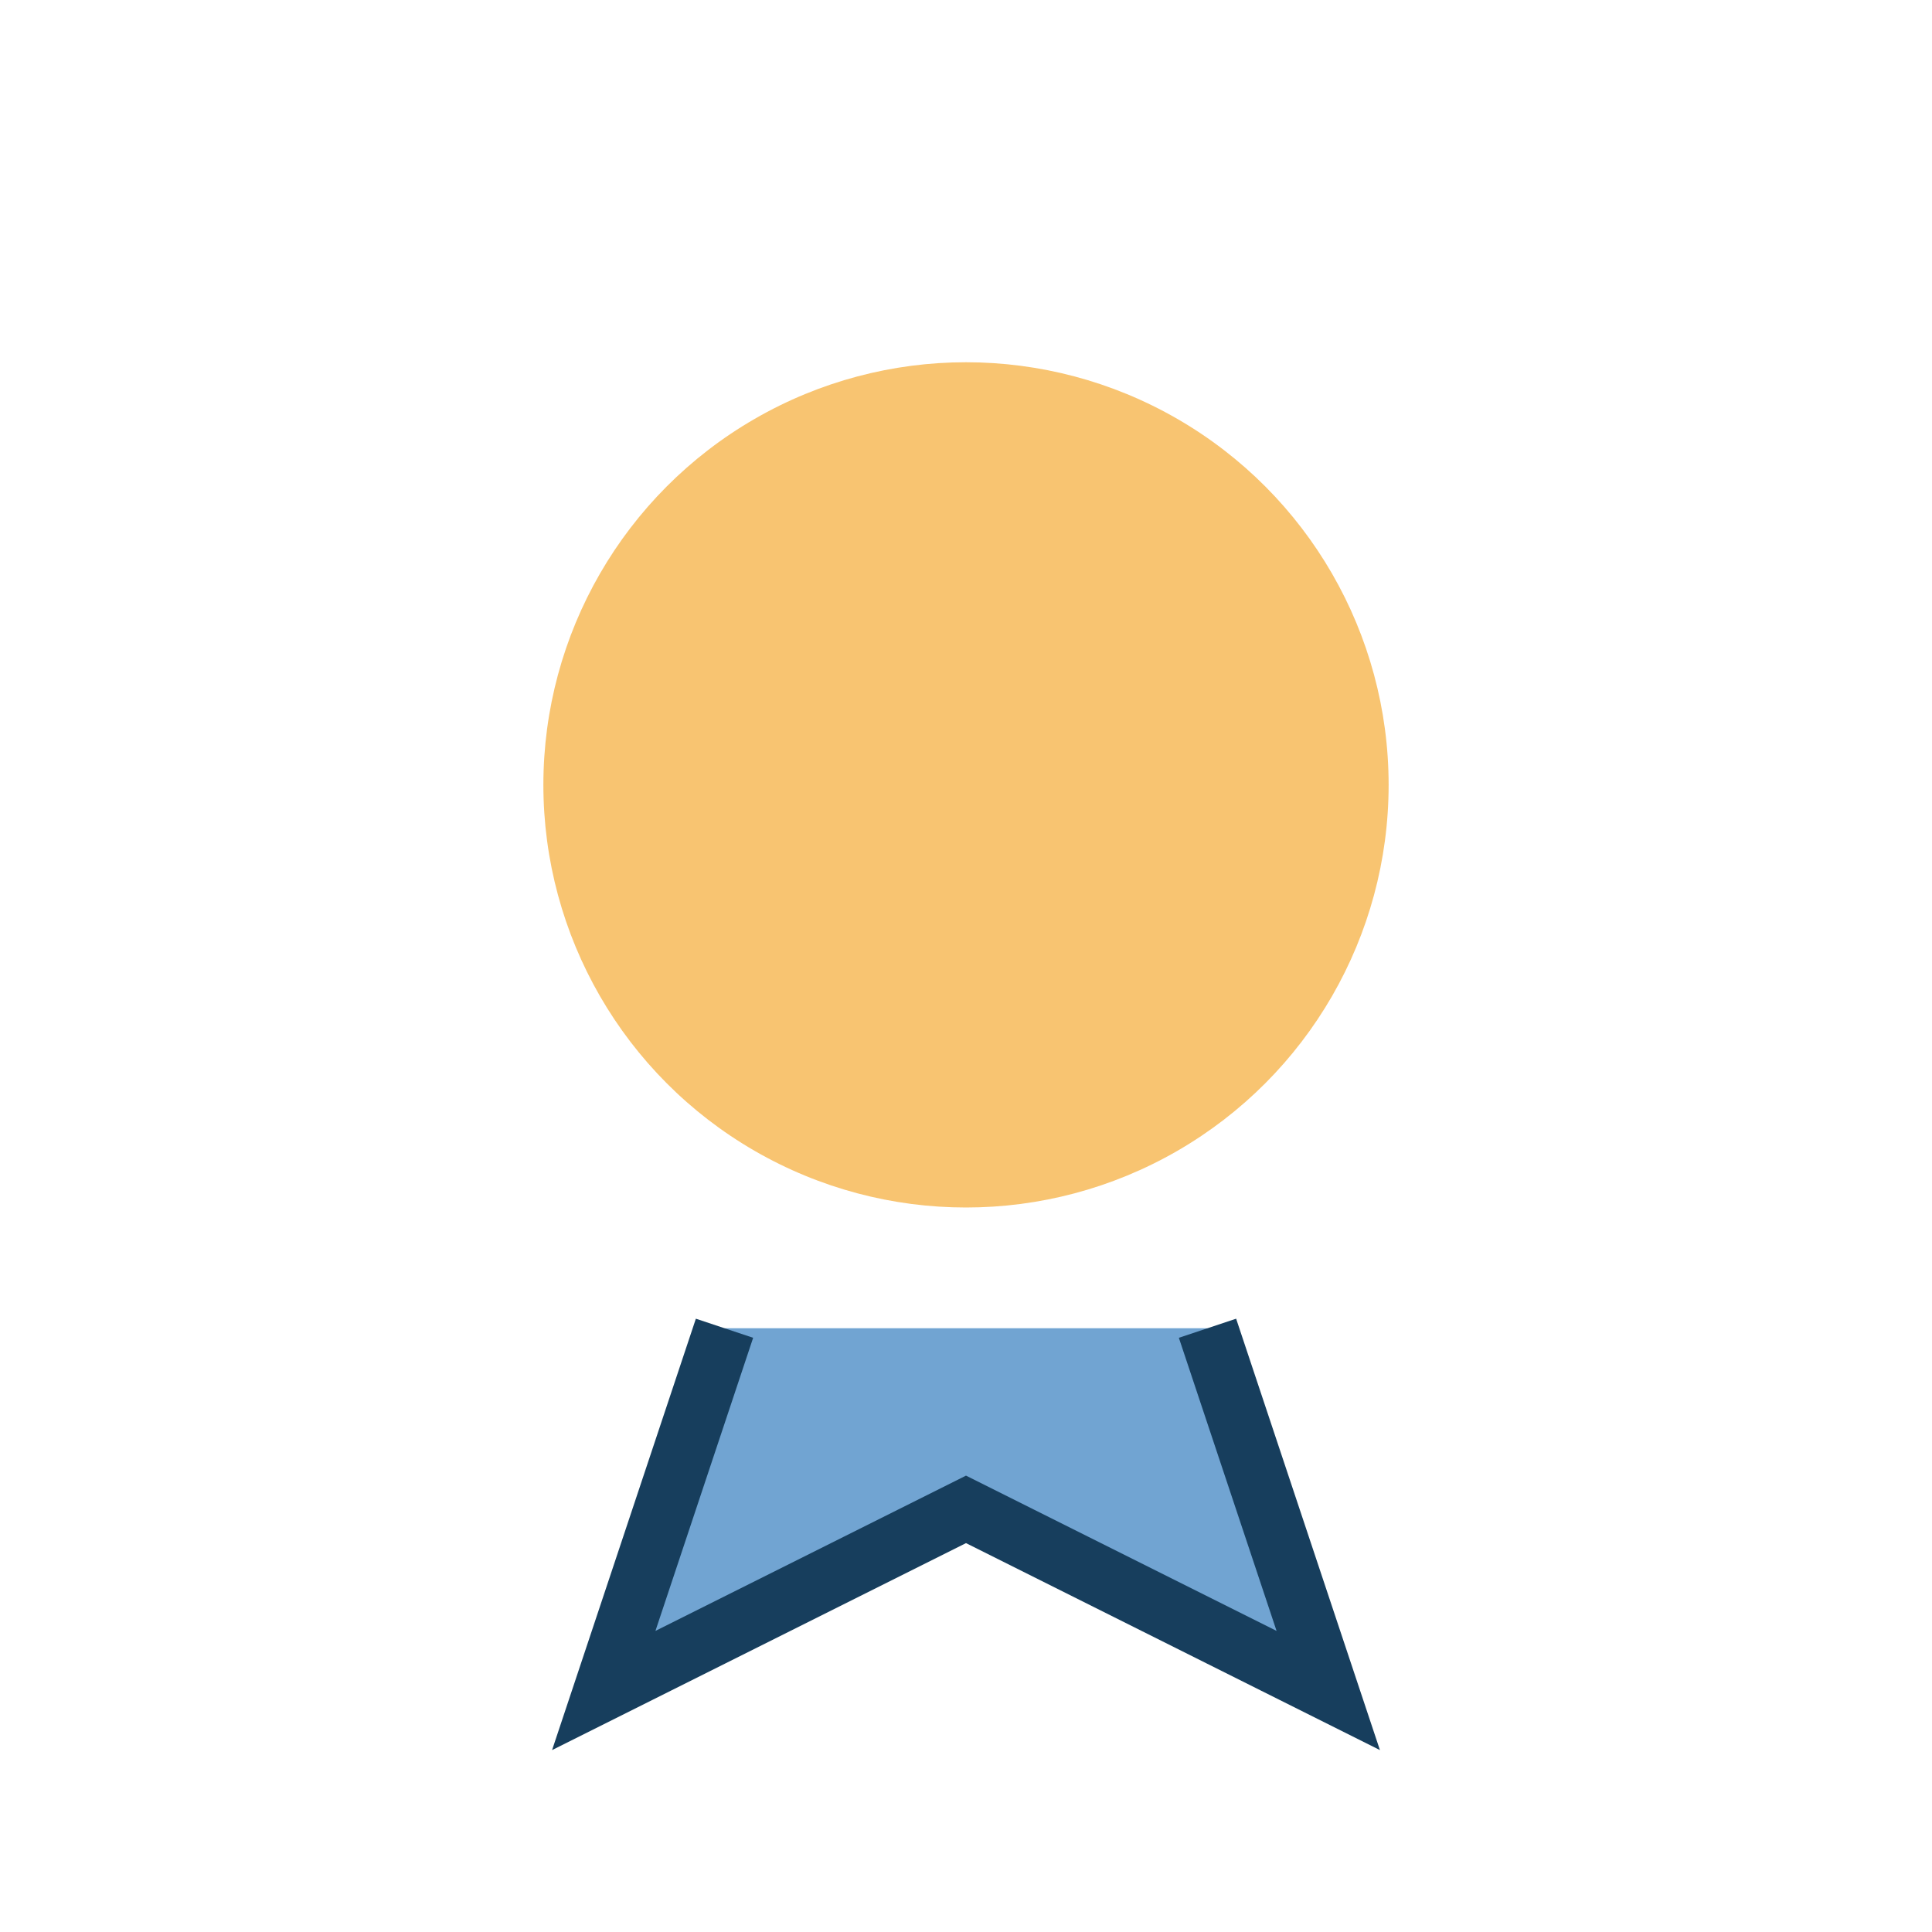 <?xml version="1.0" encoding="UTF-8"?>
<svg xmlns="http://www.w3.org/2000/svg" width="32" height="32" viewBox="0 0 32 32"><circle cx="16" cy="13" r="7" fill="#F8C471"/><path d="M12 22l-2 6 6-3 6 3-2-6" fill="#71A4D2" stroke="#173E5D" stroke-width="1"/></svg>